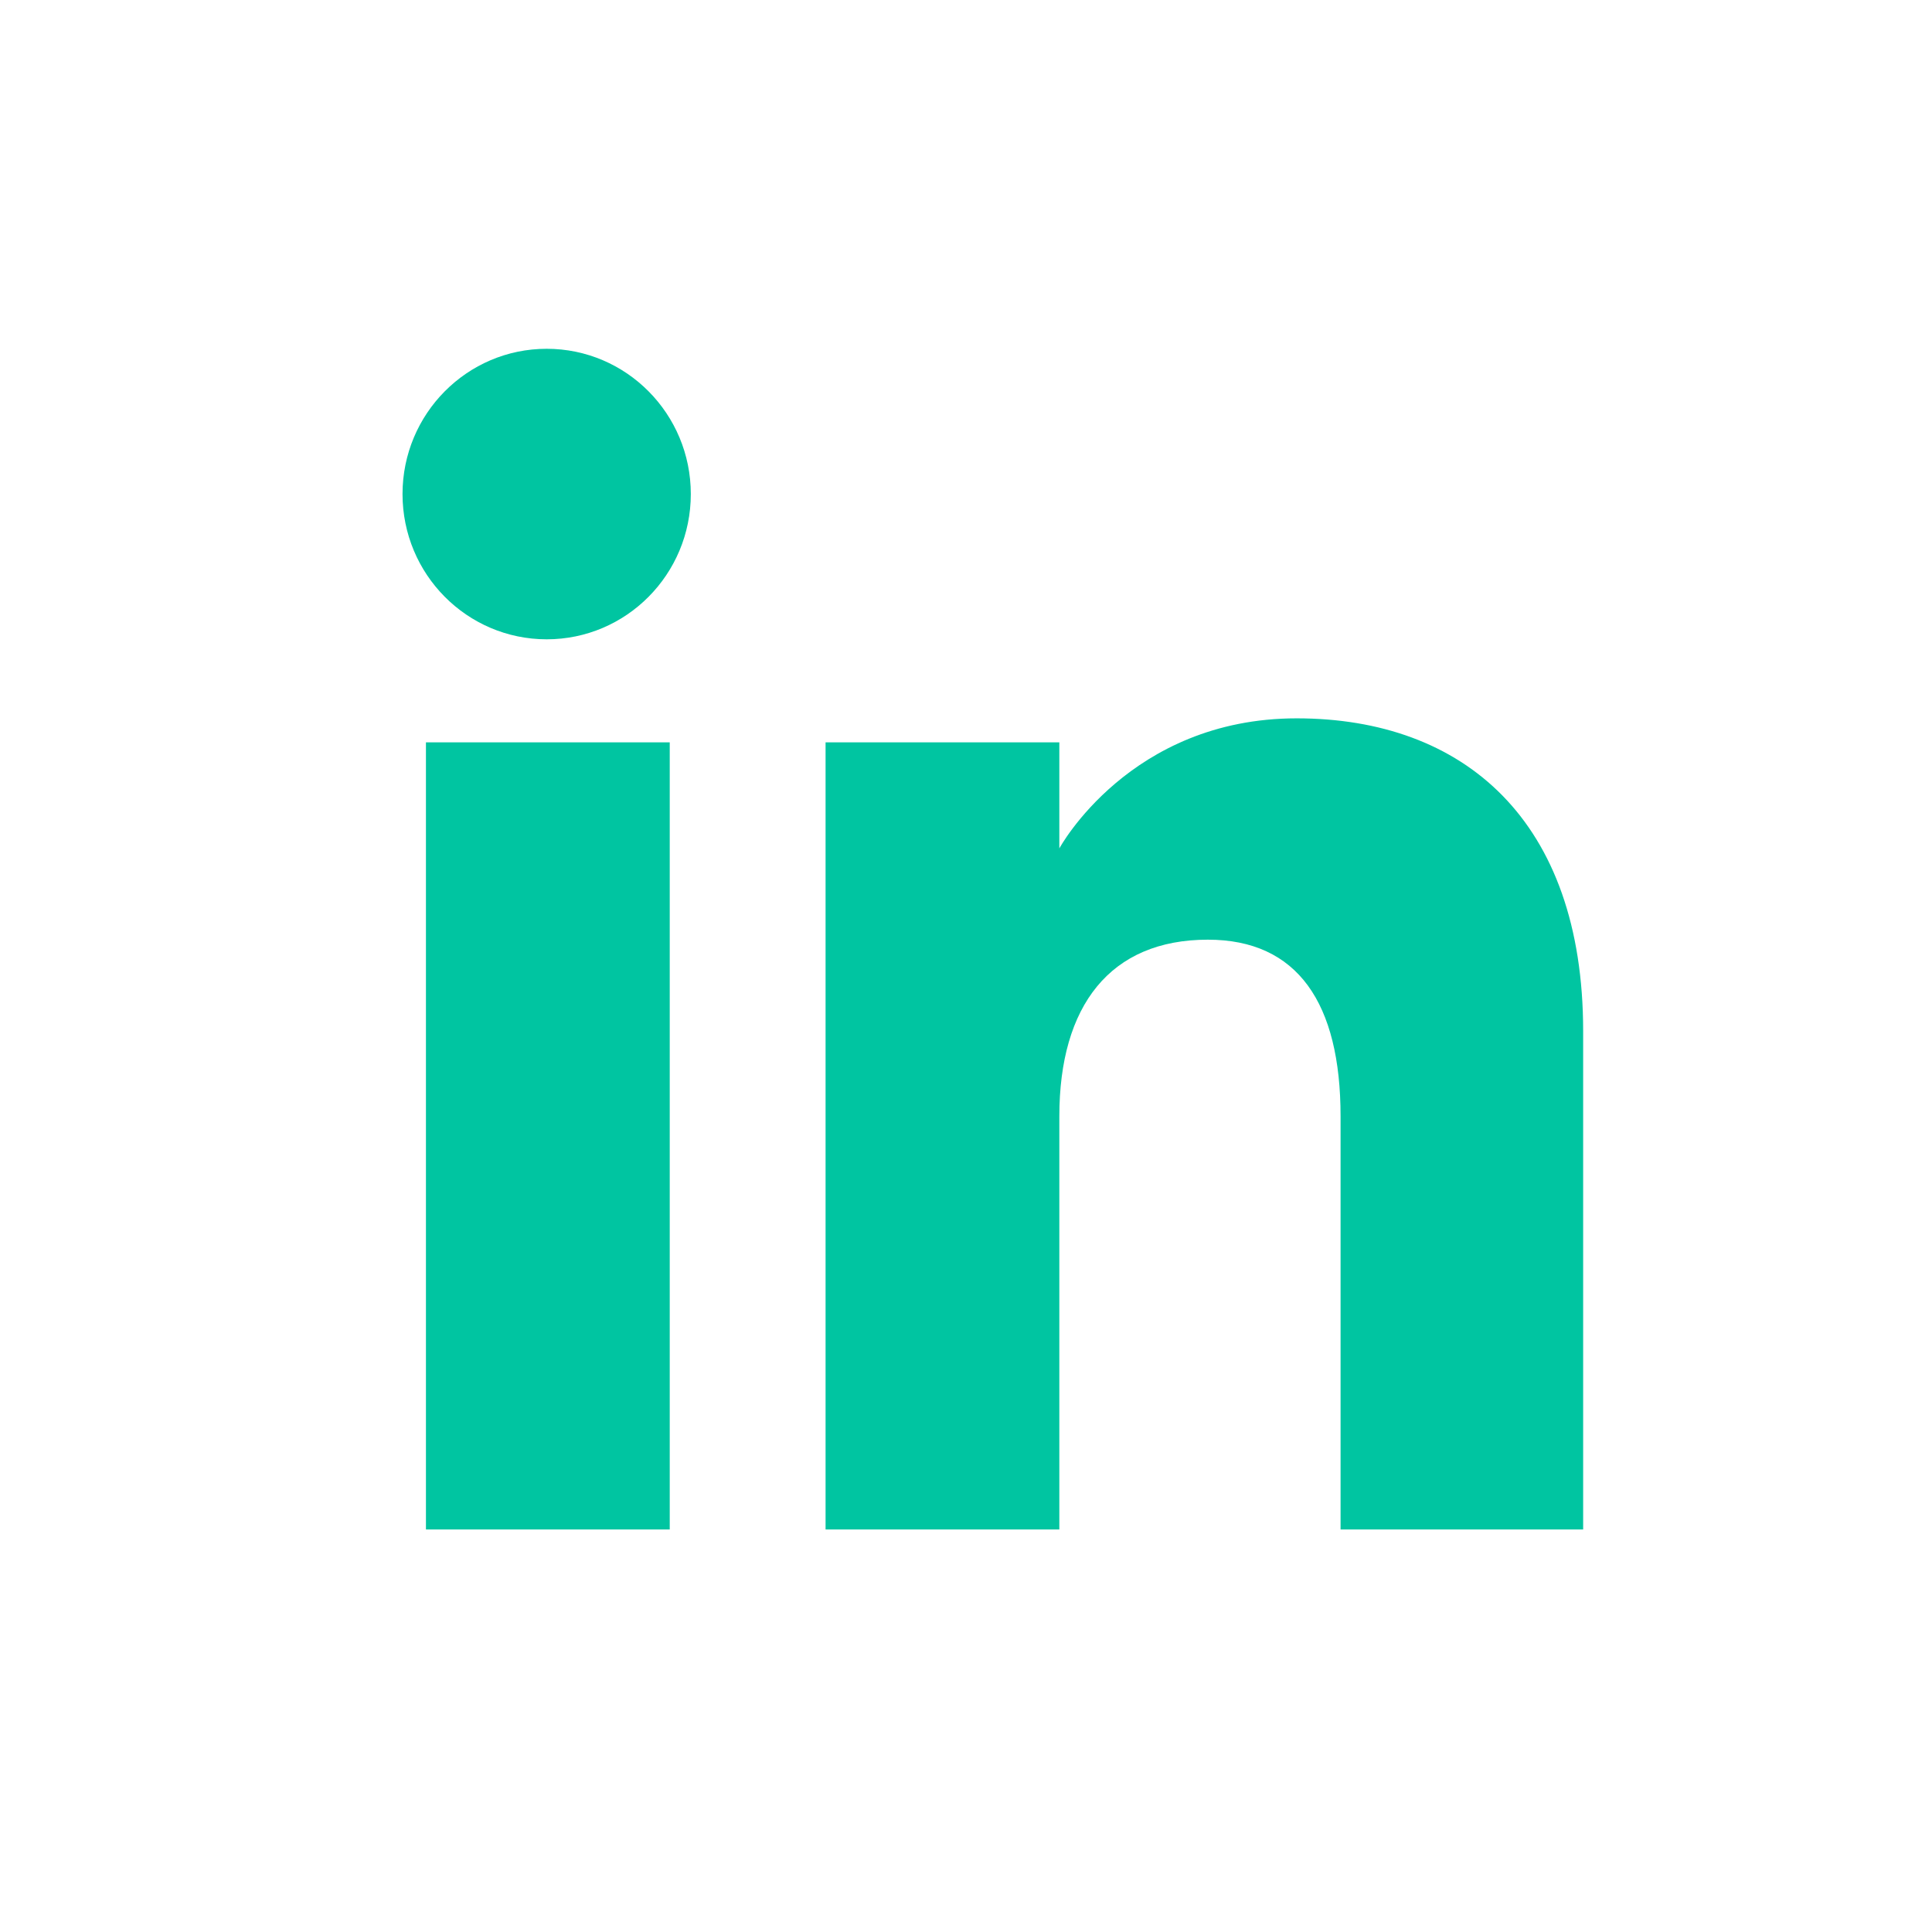 <svg width="32" height="32" viewBox="0 0 32 32" fill="none" xmlns="http://www.w3.org/2000/svg">
<g clip-path="url(#clip0_386_365)">
<path fill-rule="evenodd" clip-rule="evenodd" d="M26.222 25.333H22.204V18.489C22.204 16.613 21.491 15.564 20.006 15.564C18.39 15.564 17.546 16.655 17.546 18.489V25.333H13.674V12.296H17.546V14.052C17.546 14.052 18.711 11.898 21.477 11.898C24.243 11.898 26.222 13.586 26.222 17.079V25.333ZM9.055 10.589C7.736 10.589 6.667 9.512 6.667 8.183C6.667 6.855 7.736 5.777 9.055 5.777C10.373 5.777 11.442 6.855 11.442 8.183C11.442 9.512 10.373 10.589 9.055 10.589ZM7.055 25.333H11.093V12.296H7.055V25.333Z" fill="#00C5A1"/>
</g>
<defs>
<clipPath id="clip0_386_365">
<rect width="32" height="32" fill="white"/>
</clipPath>
</defs>
</svg>

